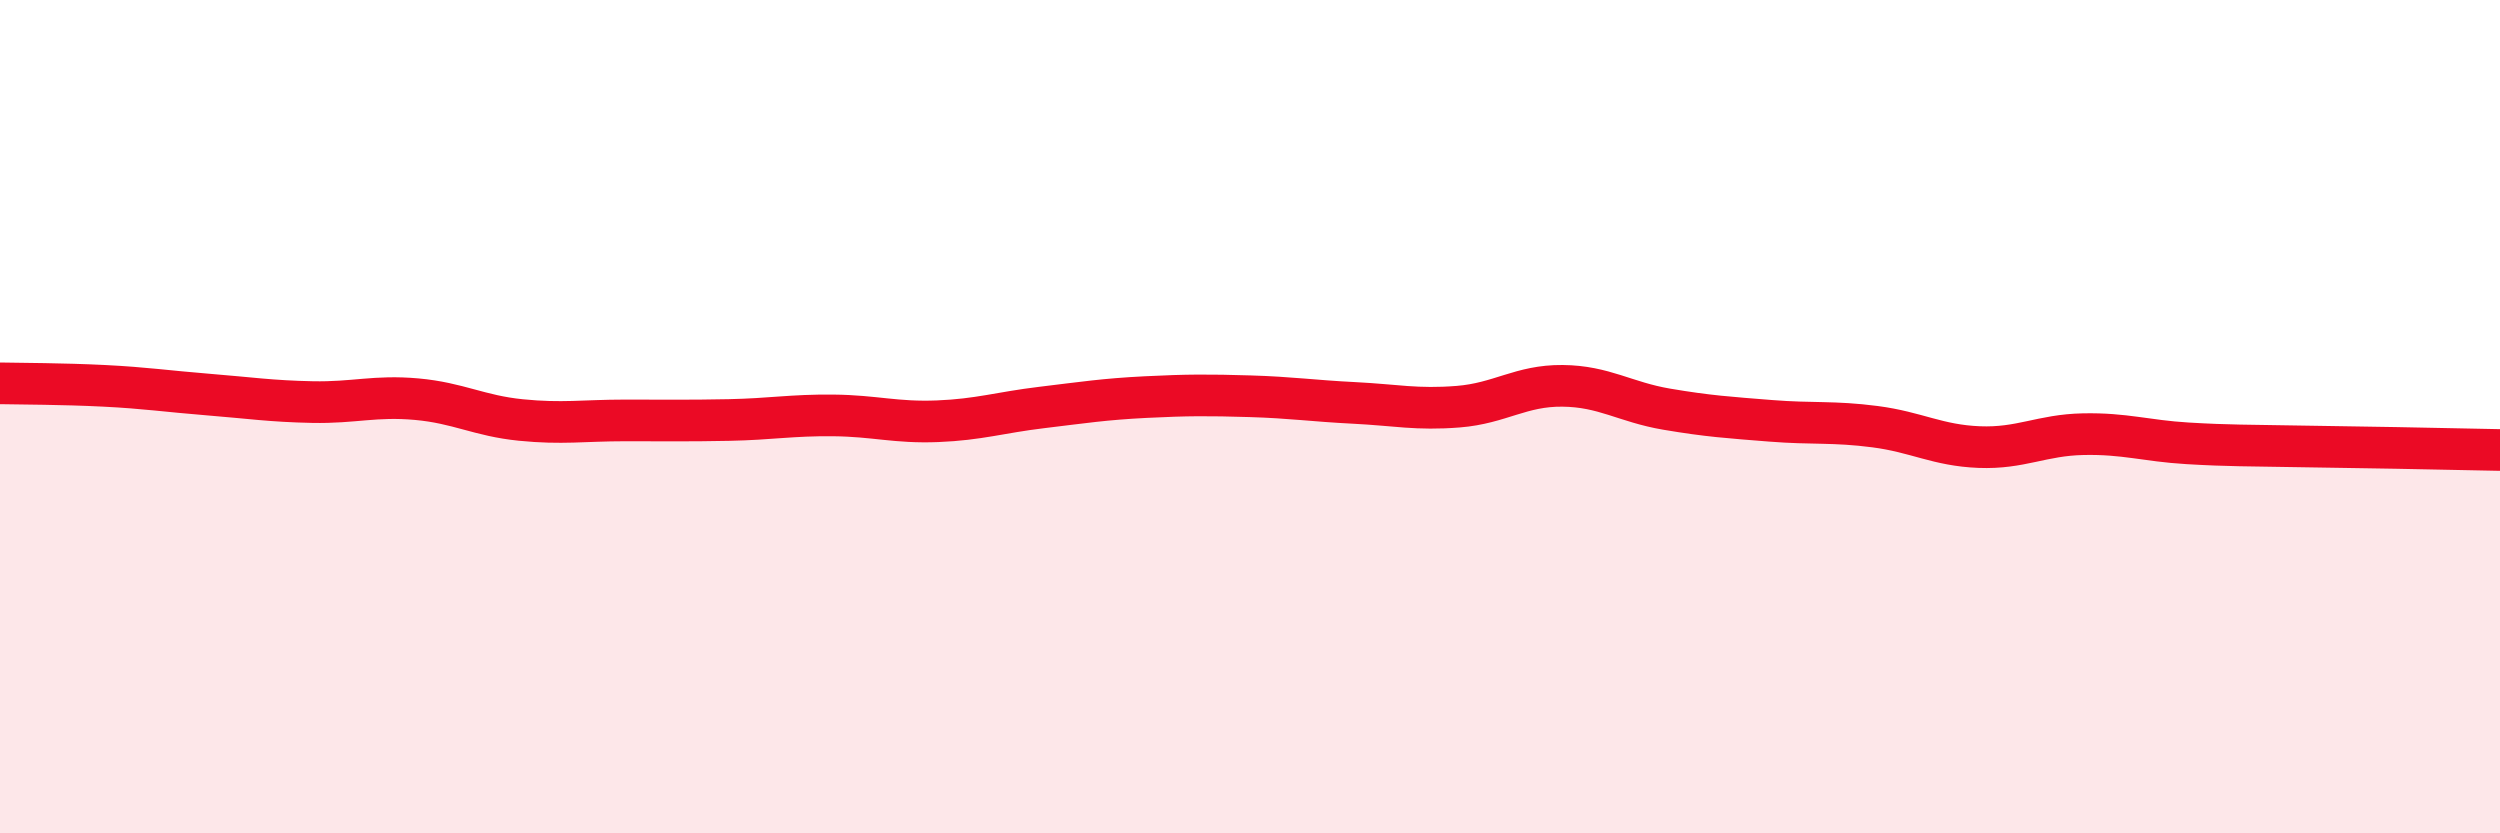 
    <svg width="60" height="20" viewBox="0 0 60 20" xmlns="http://www.w3.org/2000/svg">
      <path
        d="M 0,9.2 C 0.5,9.21 1.5,9.21 2.5,9.26 C 3.5,9.31 4,9.39 5,9.47 C 6,9.55 6.5,9.63 7.5,9.65 C 8.5,9.67 9,9.49 10,9.58 C 11,9.67 11.5,9.98 12.5,10.08 C 13.5,10.18 14,10.09 15,10.09 C 16,10.09 16.5,10.1 17.5,10.08 C 18.5,10.06 19,9.96 20,9.97 C 21,9.98 21.5,10.15 22.5,10.11 C 23.5,10.07 24,9.9 25,9.78 C 26,9.66 26.5,9.58 27.5,9.53 C 28.5,9.48 29,9.48 30,9.51 C 31,9.54 31.5,9.62 32.5,9.67 C 33.5,9.72 34,9.84 35,9.76 C 36,9.68 36.5,9.25 37.5,9.26 C 38.5,9.27 39,9.65 40,9.82 C 41,9.99 41.5,10.02 42.5,10.1 C 43.5,10.18 44,10.11 45,10.24 C 46,10.37 46.5,10.69 47.5,10.73 C 48.5,10.77 49,10.44 50,10.42 C 51,10.4 51.5,10.58 52.5,10.64 C 53.5,10.7 54,10.69 55,10.71 C 56,10.73 56.5,10.73 57.5,10.75 C 58.5,10.77 59.5,10.79 60,10.8L60 20L0 20Z"
        fill="#EB0A25"
        opacity="0.1"
        stroke-linecap="round"
        stroke-linejoin="round"
      />
      <path
        d="M 0,9.2 C 0.5,9.21 1.5,9.21 2.5,9.26 C 3.5,9.31 4,9.39 5,9.47 C 6,9.55 6.5,9.63 7.5,9.65 C 8.5,9.67 9,9.49 10,9.58 C 11,9.67 11.5,9.98 12.5,10.08 C 13.5,10.18 14,10.09 15,10.09 C 16,10.09 16.5,10.1 17.5,10.08 C 18.5,10.06 19,9.96 20,9.97 C 21,9.98 21.5,10.15 22.5,10.11 C 23.5,10.07 24,9.9 25,9.78 C 26,9.66 26.5,9.58 27.5,9.53 C 28.5,9.48 29,9.48 30,9.51 C 31,9.54 31.5,9.62 32.5,9.67 C 33.5,9.72 34,9.84 35,9.76 C 36,9.68 36.5,9.25 37.5,9.26 C 38.5,9.27 39,9.65 40,9.82 C 41,9.99 41.5,10.02 42.5,10.1 C 43.5,10.18 44,10.11 45,10.24 C 46,10.37 46.5,10.69 47.5,10.73 C 48.5,10.77 49,10.44 50,10.42 C 51,10.4 51.5,10.58 52.5,10.64 C 53.5,10.7 54,10.69 55,10.71 C 56,10.73 56.5,10.73 57.5,10.75 C 58.5,10.77 59.5,10.79 60,10.8"
        stroke="#EB0A25"
        stroke-width="1"
        fill="none"
        stroke-linecap="round"
        stroke-linejoin="round"
      />
    </svg>
  
